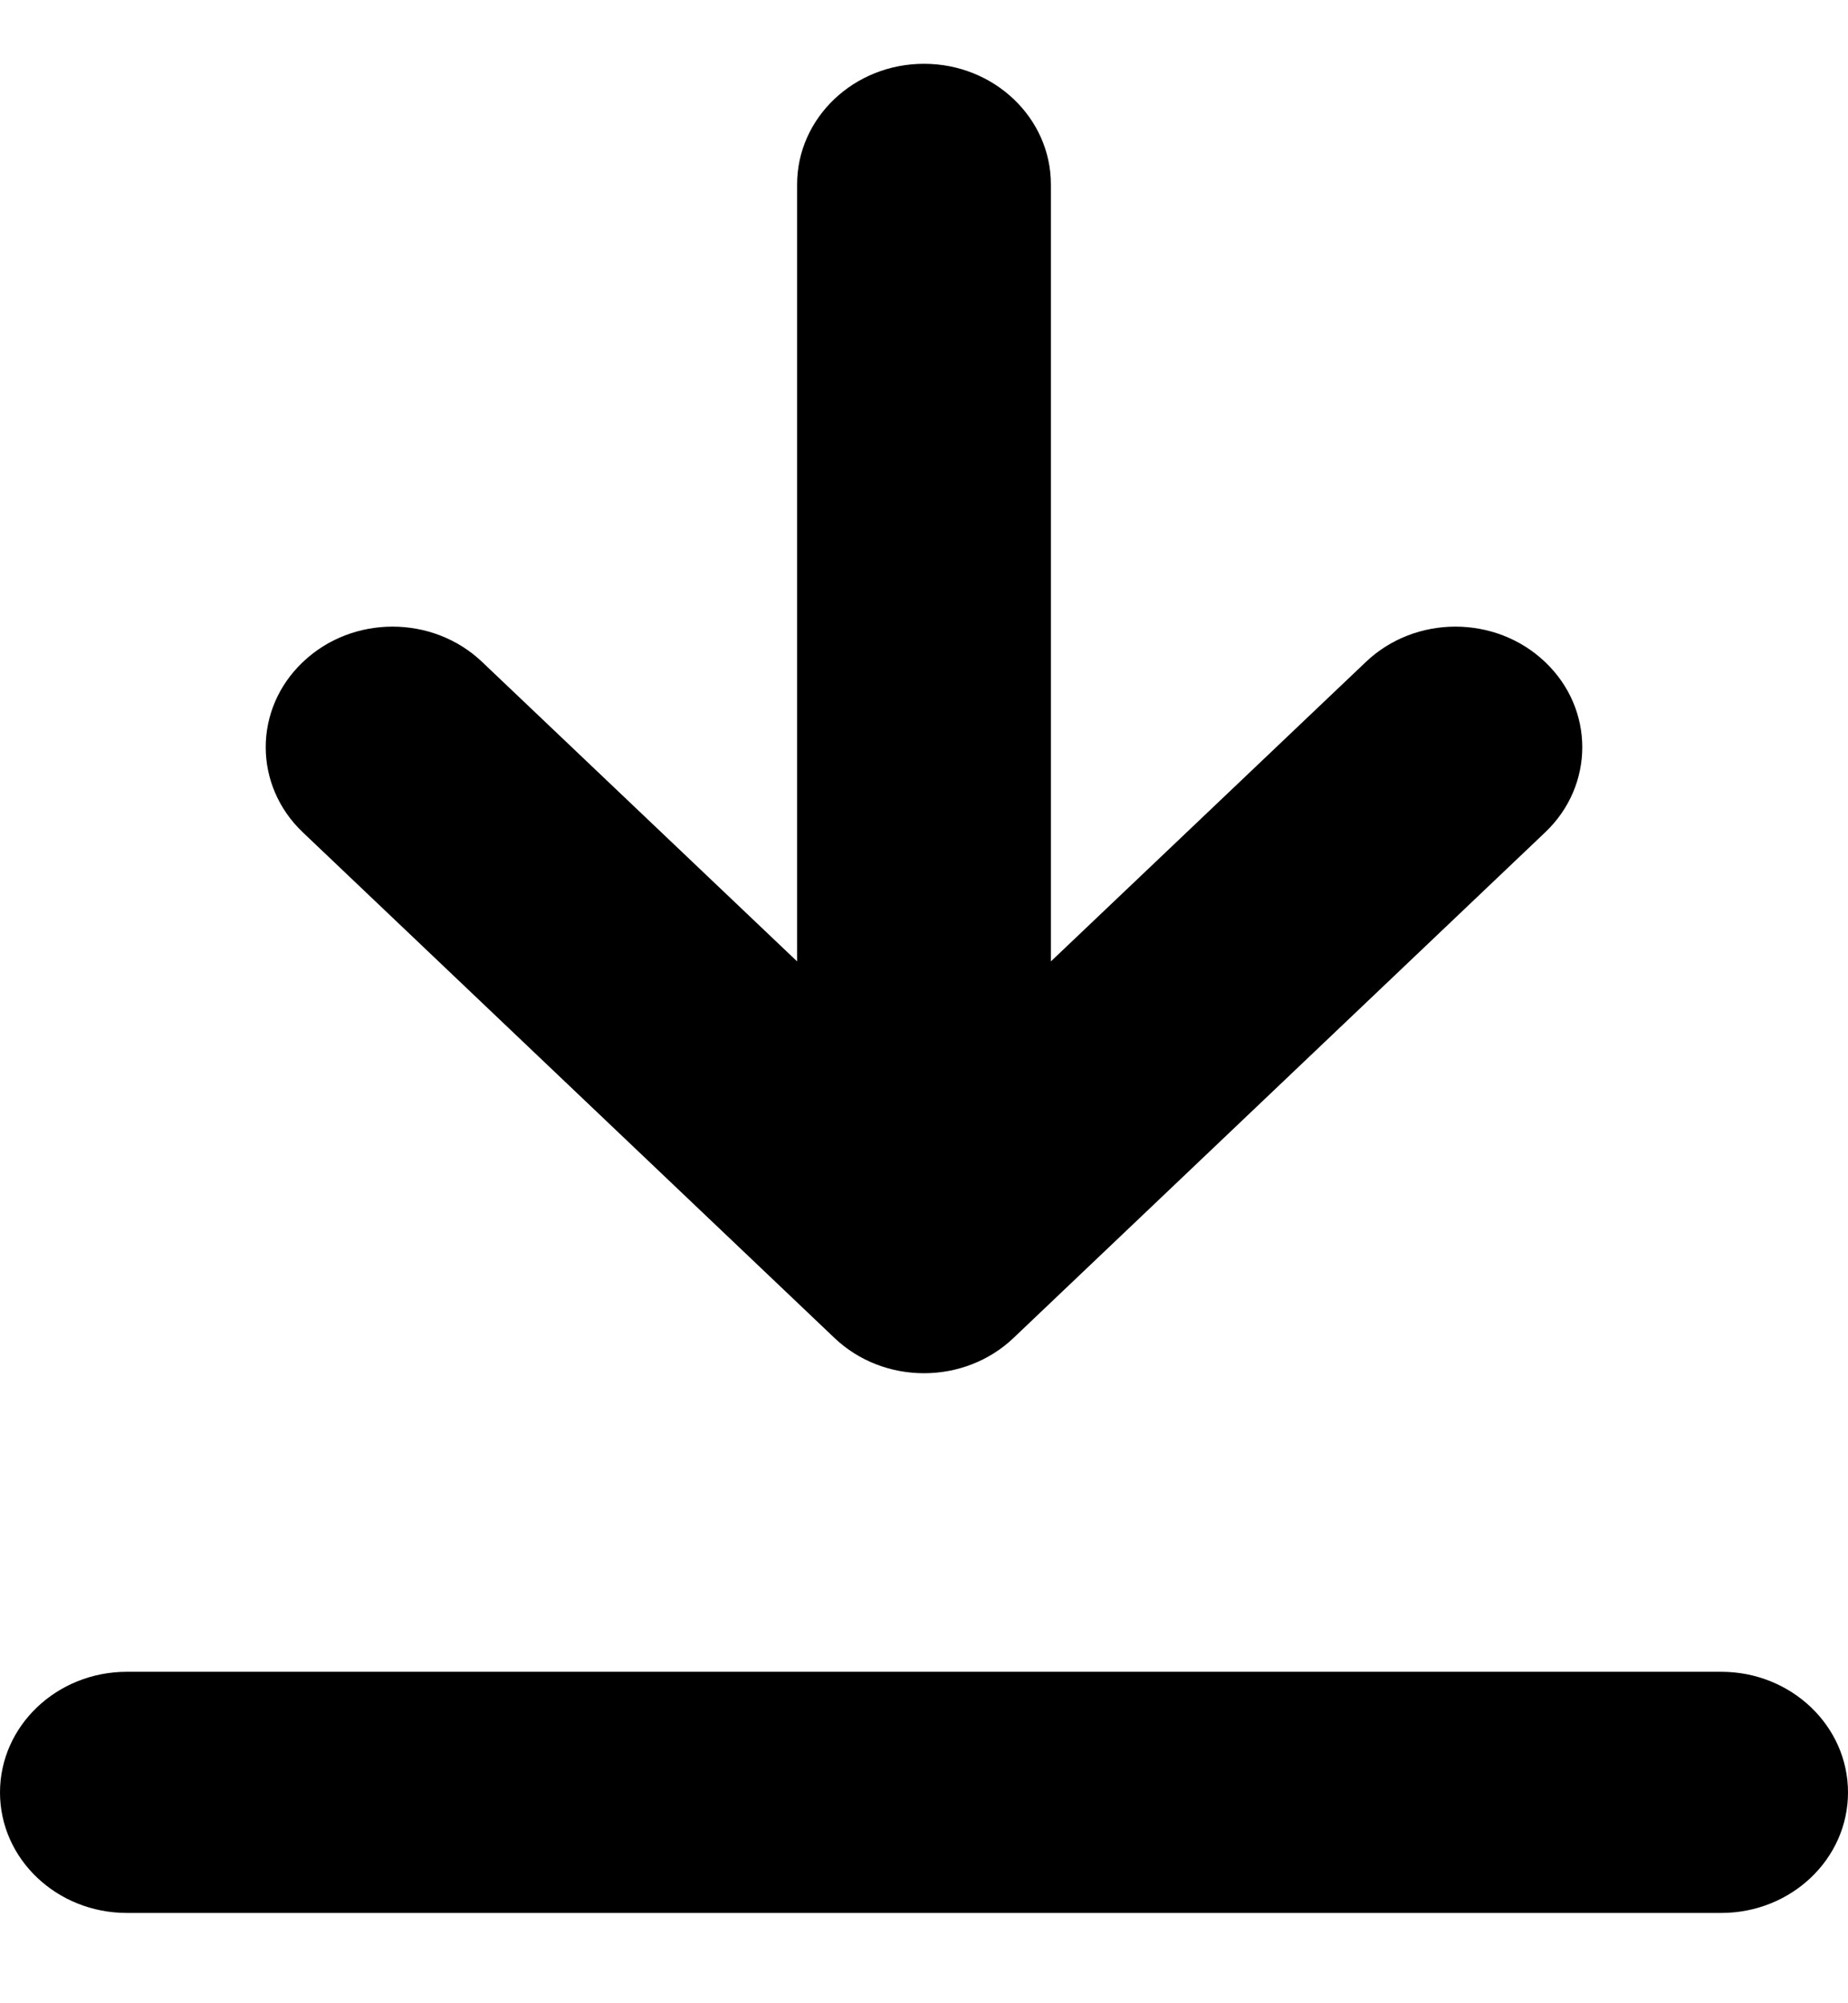 <svg width="12" height="13" viewBox="0 0 12 13" fill="none" xmlns="http://www.w3.org/2000/svg">
<path fill-rule="evenodd" clip-rule="evenodd" d="M6 0.414C6.455 0.414 6.824 0.765 6.824 1.197V6.239L8.869 4.296C9.19 3.99 9.712 3.99 10.033 4.296C10.355 4.601 10.355 5.097 10.033 5.402L6.582 8.682C6.261 8.988 5.739 8.988 5.418 8.682L1.967 5.402C1.645 5.097 1.645 4.601 1.967 4.296C2.288 3.99 2.81 3.99 3.131 4.296L5.176 6.239V1.197C5.176 0.765 5.545 0.414 6 0.414ZM0 11.632C0 11.2 0.369 10.849 0.824 10.849H11.177C11.631 10.849 12 11.2 12 11.632C12 12.064 11.631 12.414 11.177 12.414H0.824C0.369 12.414 0 12.064 0 11.632Z" fill="black"/>
</svg>

